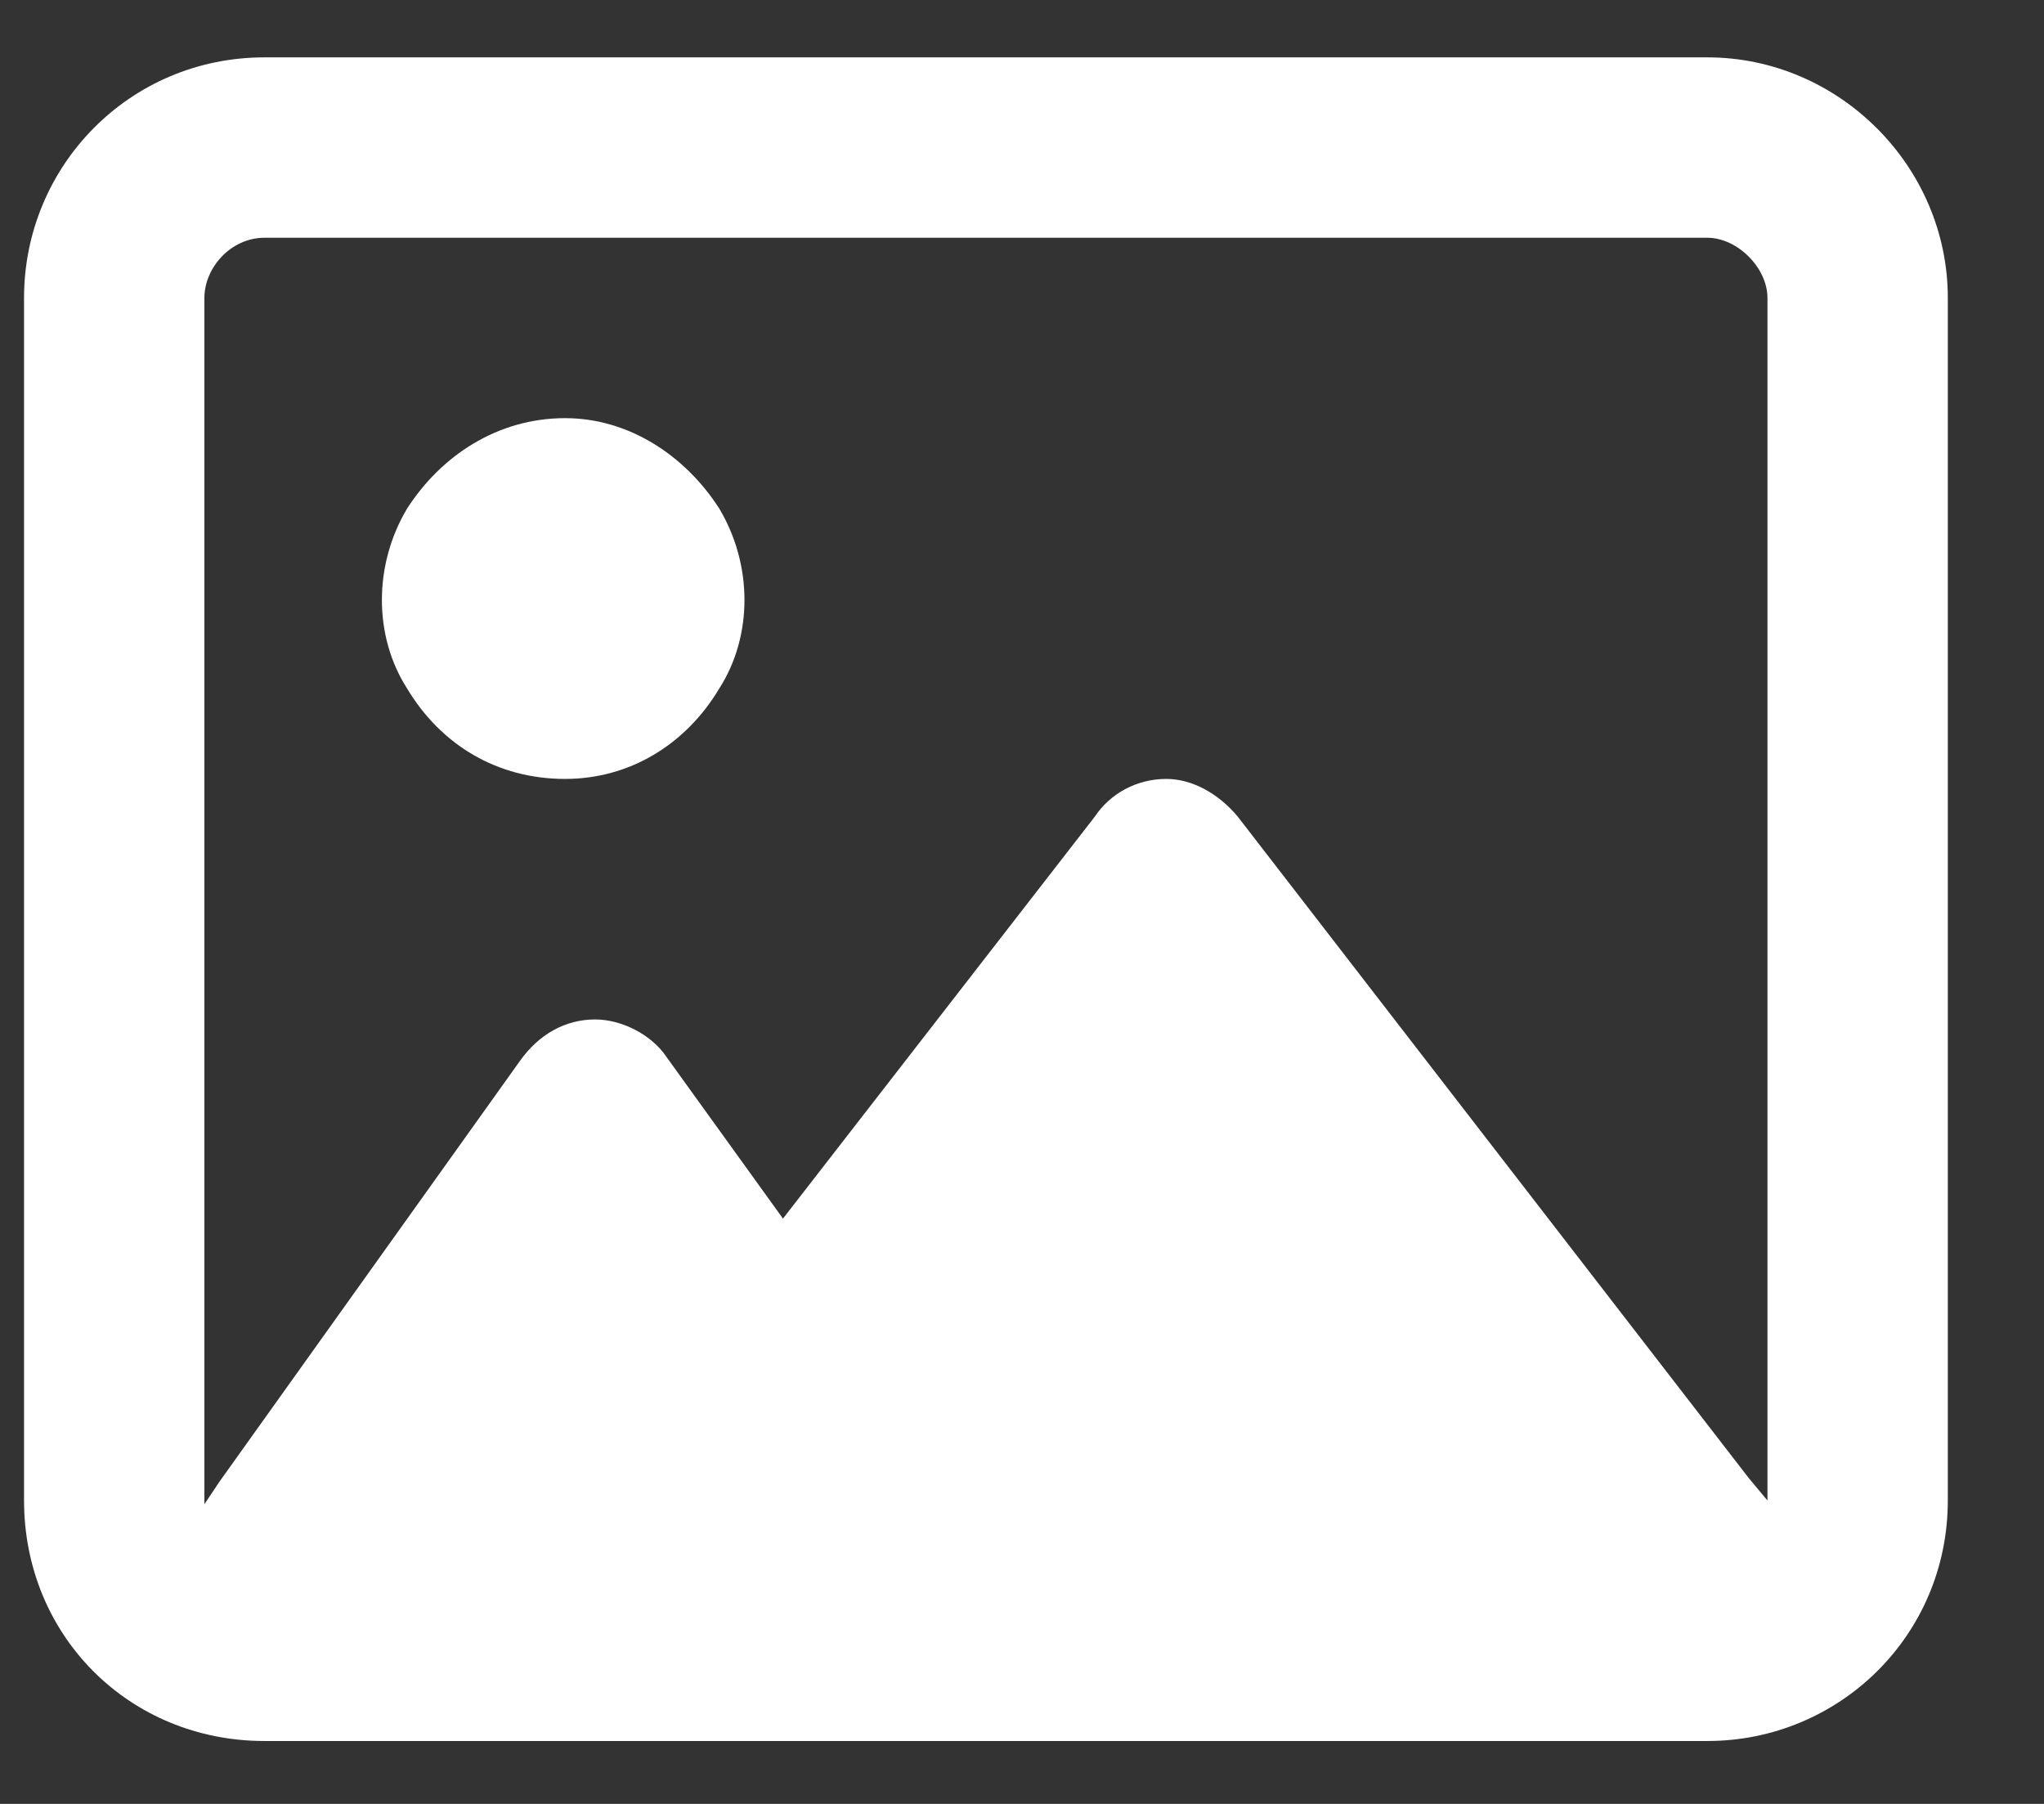 <?xml version="1.0" encoding="UTF-8"?>
<svg xmlns="http://www.w3.org/2000/svg" width="17" height="15" viewBox="0 0 17 15" fill="none">
    <rect x="0" y="0" width="17" height="15" fill="#333333" stroke="none"/>
    <path d="M14.2 1.977H2.2C1.919 1.977 1.7 2.227 1.7 2.477V12.477V12.508L1.825 12.321L4.325 8.821C4.481 8.602 4.7 8.477 4.95 8.477C5.169 8.477 5.419 8.602 5.544 8.79L6.512 10.133L9.106 6.79C9.231 6.602 9.45 6.477 9.7 6.477C9.919 6.477 10.137 6.602 10.294 6.79L14.544 12.29L14.7 12.477V2.477C14.7 2.227 14.45 1.977 14.2 1.977ZM2.2 0.477H14.2C15.294 0.477 16.2 1.383 16.2 2.477V12.477C16.2 13.602 15.294 14.477 14.2 14.477H2.2C1.075 14.477 0.2 13.602 0.2 12.477V2.477C0.2 1.383 1.075 0.477 2.2 0.477ZM4.7 6.477C4.137 6.477 3.669 6.196 3.387 5.727C3.106 5.29 3.106 4.696 3.387 4.227C3.669 3.79 4.137 3.477 4.7 3.477C5.231 3.477 5.7 3.79 5.981 4.227C6.262 4.696 6.262 5.29 5.981 5.727C5.7 6.196 5.231 6.477 4.7 6.477Z" fill="white"/>
</svg>
